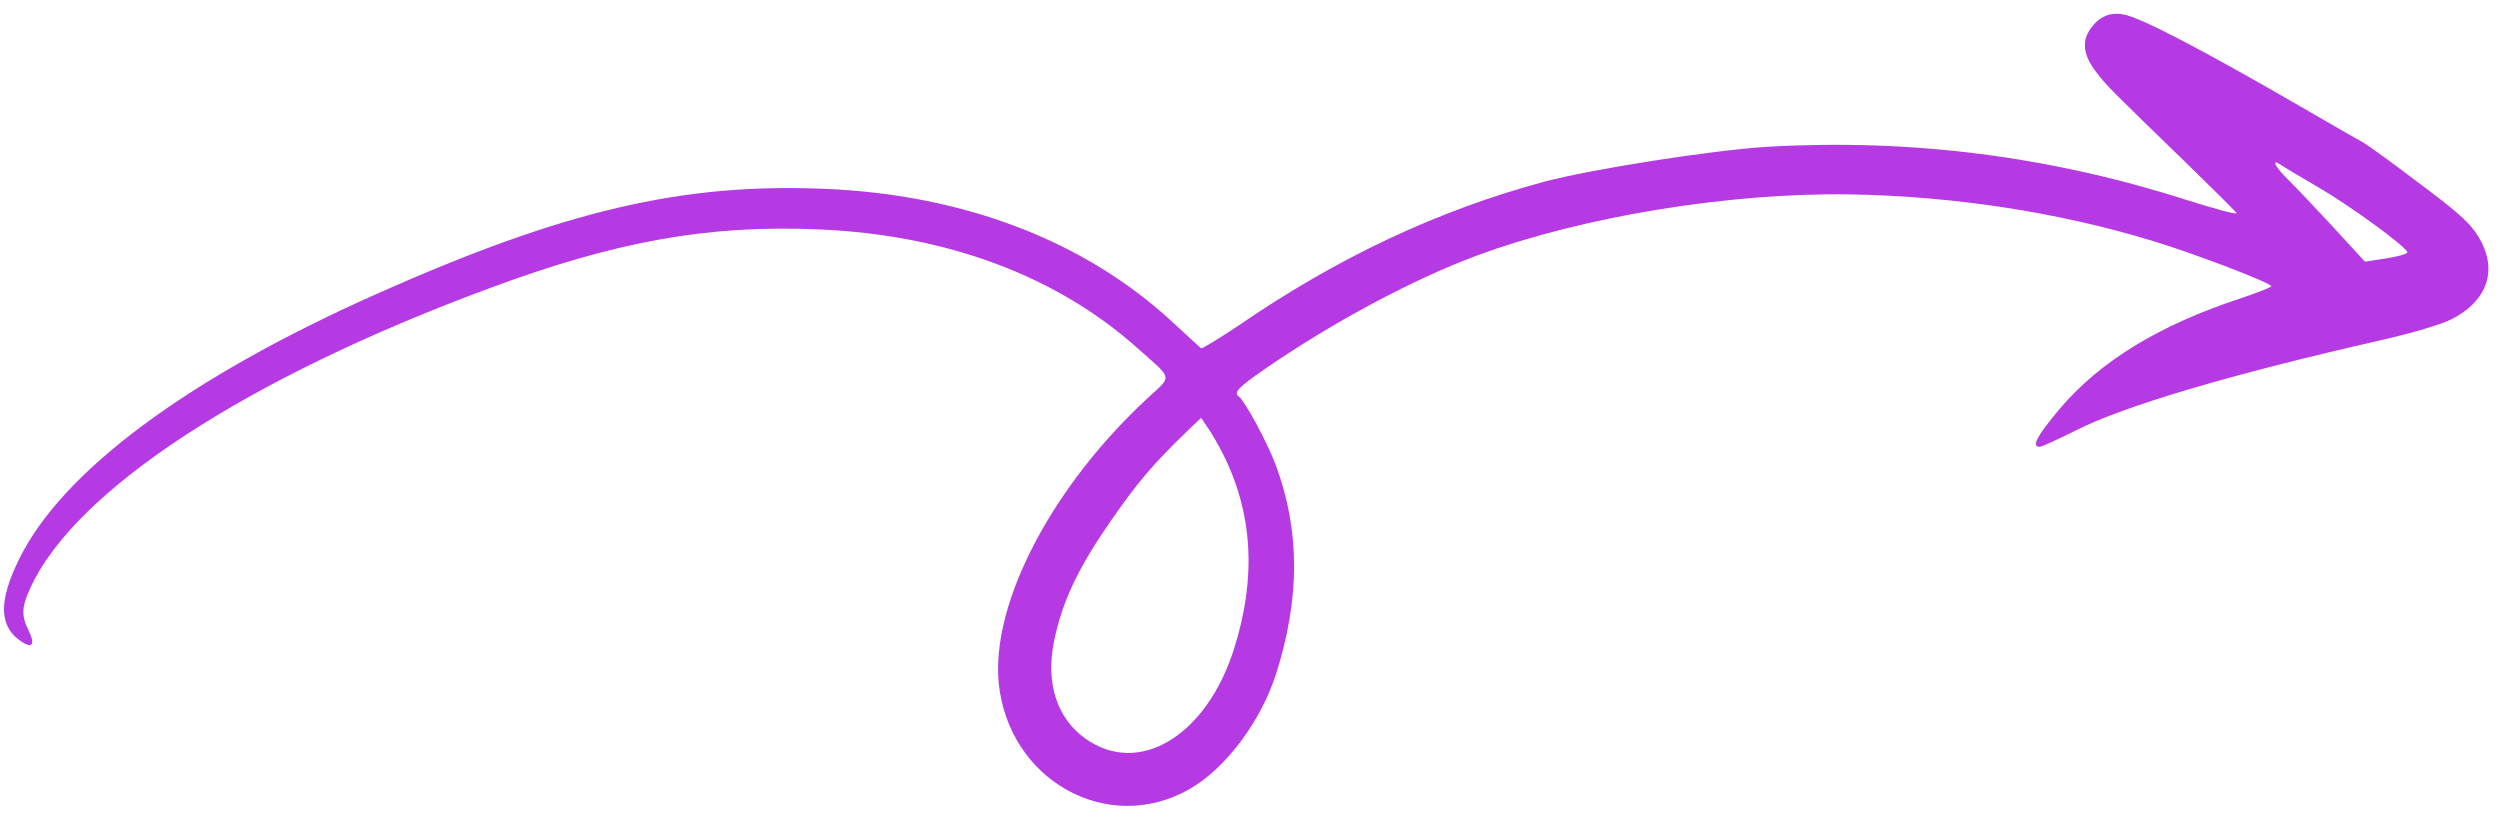 <svg width="112" height="37" viewBox="0 0 112 37" fill="none" xmlns="http://www.w3.org/2000/svg">
<path fill-rule="evenodd" clip-rule="evenodd" d="M105.86 6.375C105.631 6.257 104.476 5.591 103.288 4.902C98.664 2.221 95.854 0.757 95.108 0.642C94.517 0.541 94.05 0.748 93.676 1.256C93.247 1.841 93.322 2.462 93.907 3.225C94.398 3.869 94.576 4.033 97.902 7.26C99.104 8.427 100.131 9.448 100.194 9.543C100.256 9.639 99.246 9.364 97.938 8.952C91.832 6.999 85.605 6.207 79.189 6.575C76.701 6.73 71.353 7.566 69.168 8.144C64.425 9.424 59.94 11.527 55.484 14.586C54.605 15.172 53.85 15.634 53.807 15.603C53.753 15.563 53.183 15.028 52.527 14.429C48.624 10.812 43.227 8.73 37.013 8.463C30.594 8.18 25.261 9.427 16.837 13.185C8.42 16.932 2.765 21.125 0.85 25.066C-0.038 26.863 -0.042 27.976 0.826 28.648C1.422 29.102 1.617 28.928 1.284 28.251C0.954 27.592 0.962 27.198 1.359 26.34C3.37 21.953 11.039 16.94 21.916 12.917C27.607 10.8 31.752 10.063 36.693 10.278C42.395 10.518 47.313 12.348 50.936 15.577C52.575 17.03 52.522 16.808 51.429 17.822C47.139 21.785 44.417 26.982 44.739 30.568C45.161 34.944 49.605 37.441 53.278 35.358C54.902 34.435 56.474 32.341 57.166 30.2C58.245 26.811 58.246 23.779 57.16 20.849C56.774 19.815 55.775 17.965 55.495 17.759C55.257 17.585 55.472 17.36 56.626 16.558C59.656 14.468 63.309 12.503 66.178 11.445C70.88 9.702 77.486 8.623 82.887 8.709C87.529 8.787 92.26 9.513 96.463 10.801C98.352 11.373 101.721 12.665 101.754 12.822C101.752 12.871 101.172 13.095 100.461 13.339C96.725 14.559 94.066 16.189 92.246 18.35C91.248 19.55 91.008 19.99 91.367 20.02C91.445 20.028 92.171 19.695 92.983 19.291C95.118 18.194 100.037 16.742 106.711 15.231C108.027 14.932 109.404 14.527 109.839 14.297C111.573 13.405 111.965 11.877 110.862 10.35C110.534 9.892 109.959 9.386 108.349 8.187C107.21 7.317 106.081 6.504 105.86 6.375ZM107.852 11.304C107.853 11.371 107.43 11.494 106.906 11.575L105.95 11.723L104.446 10.085C103.611 9.188 102.732 8.259 102.486 8.028C101.946 7.498 101.741 7.098 102.145 7.362C102.296 7.473 103.075 7.928 103.875 8.399C105.272 9.209 107.815 11.06 107.852 11.304ZM54.779 20.316C56.133 22.993 56.294 25.894 55.281 29.082C54.04 32.986 51.008 34.807 48.609 33.077C47.349 32.169 46.843 30.598 47.216 28.756C47.566 27.013 48.267 25.495 49.715 23.41C50.949 21.618 51.658 20.789 53.197 19.304L53.809 18.72L54.104 19.154C54.275 19.396 54.575 19.916 54.779 20.316Z" fill="#B63AE4"/>
</svg>
